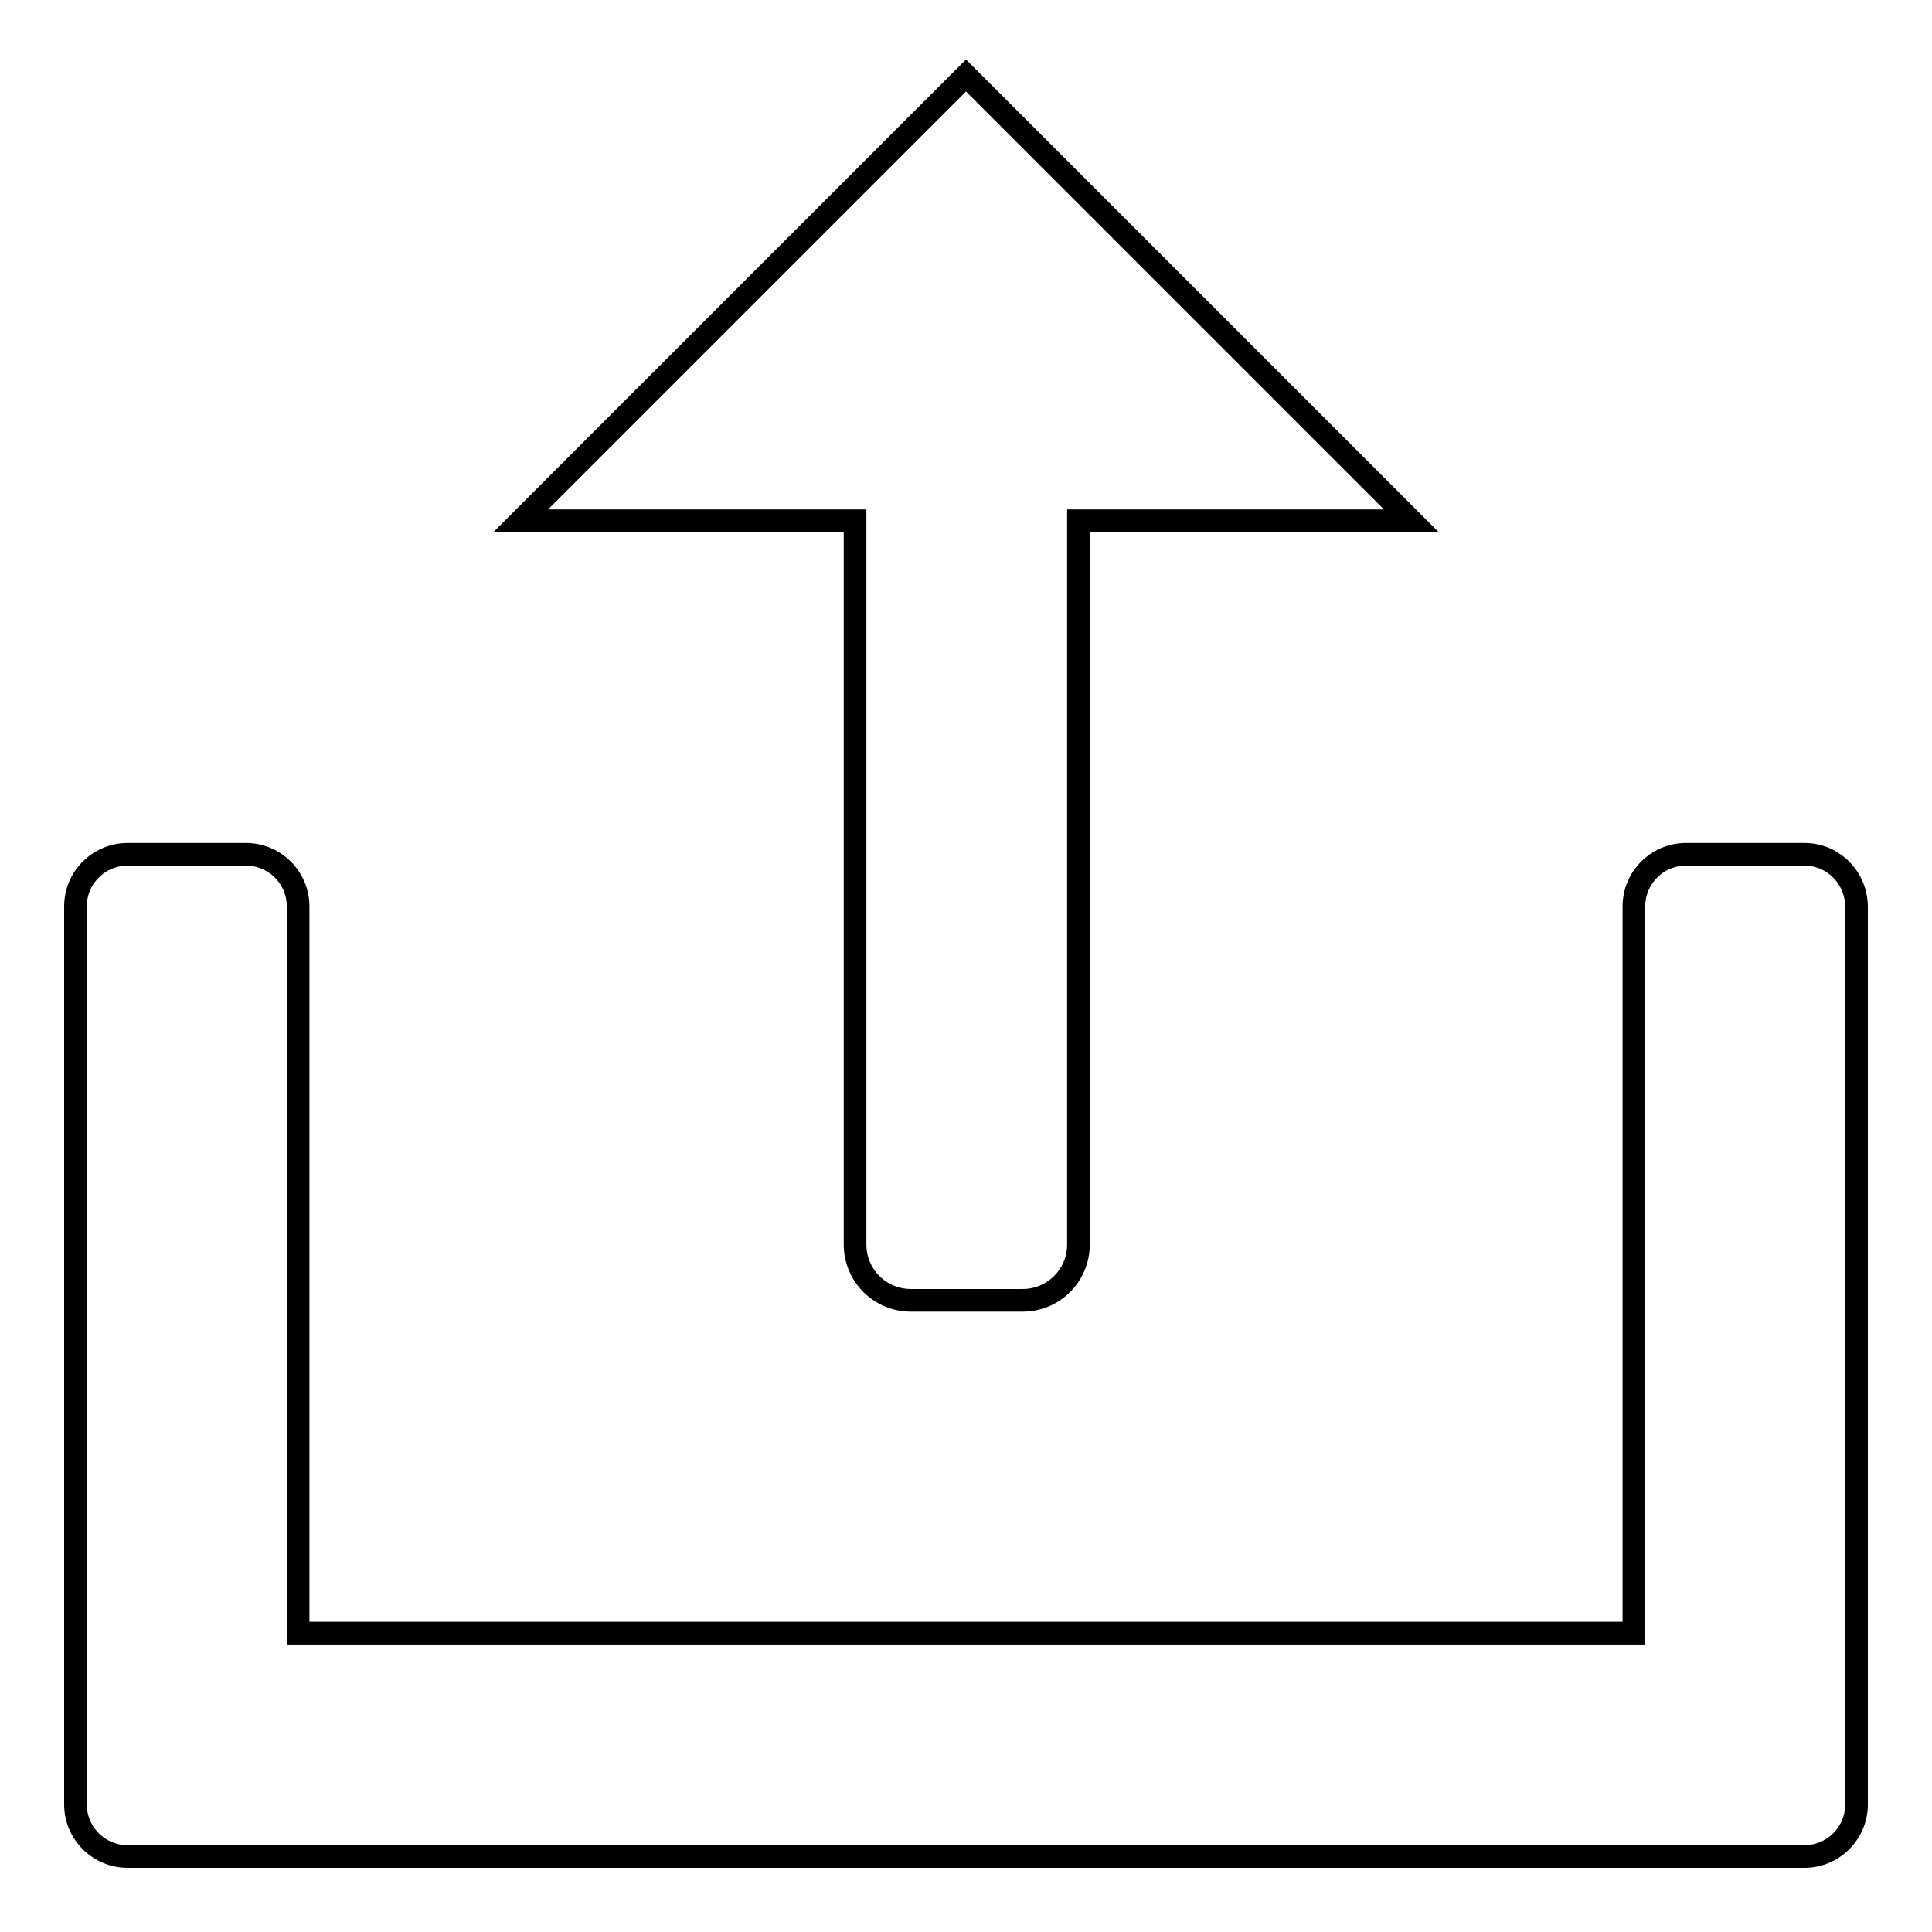 <?xml version="1.0" encoding="utf-8"?>
<!-- Svg Vector Icons : http://www.onlinewebfonts.com/icon -->
<!DOCTYPE svg PUBLIC "-//W3C//DTD SVG 1.1//EN" "http://www.w3.org/Graphics/SVG/1.1/DTD/svg11.dtd">
<svg version="1.1" xmlns="http://www.w3.org/2000/svg" xmlns:xlink="http://www.w3.org/1999/xlink" x="0px" y="0px" viewBox="0 0 256 256" enable-background="new 0 0 256 256" xml:space="preserve">
<g><g><path stroke-width="3" fill-opacity="0" stroke="#000000"  d="M239.1,113.2h-15.7c-3.8,0-6.9,3.1-6.9,6.9v96.3h-177v-96.3c0-3.8-3.1-6.9-6.9-6.9H16.9c-3.8,0-6.9,3.1-6.9,6.9v103.7v14.8v0.5c0,3.8,3.1,6.9,6.9,6.9h0.5h15.2h190.8h15.2h0.5c3.8,0,6.9-3.1,6.9-6.9v-0.5v-14.8V120.2C246,116.3,242.9,113.2,239.1,113.2z"/><path stroke-width="3" fill-opacity="0" stroke="#000000"  d="M113.3,69v95.9c0,4.1,3.3,7.4,7.4,7.4h14.8c4.1,0,7.4-3.3,7.4-7.4V69H187l-59-59L69,69H113.3z"/></g></g>
</svg>